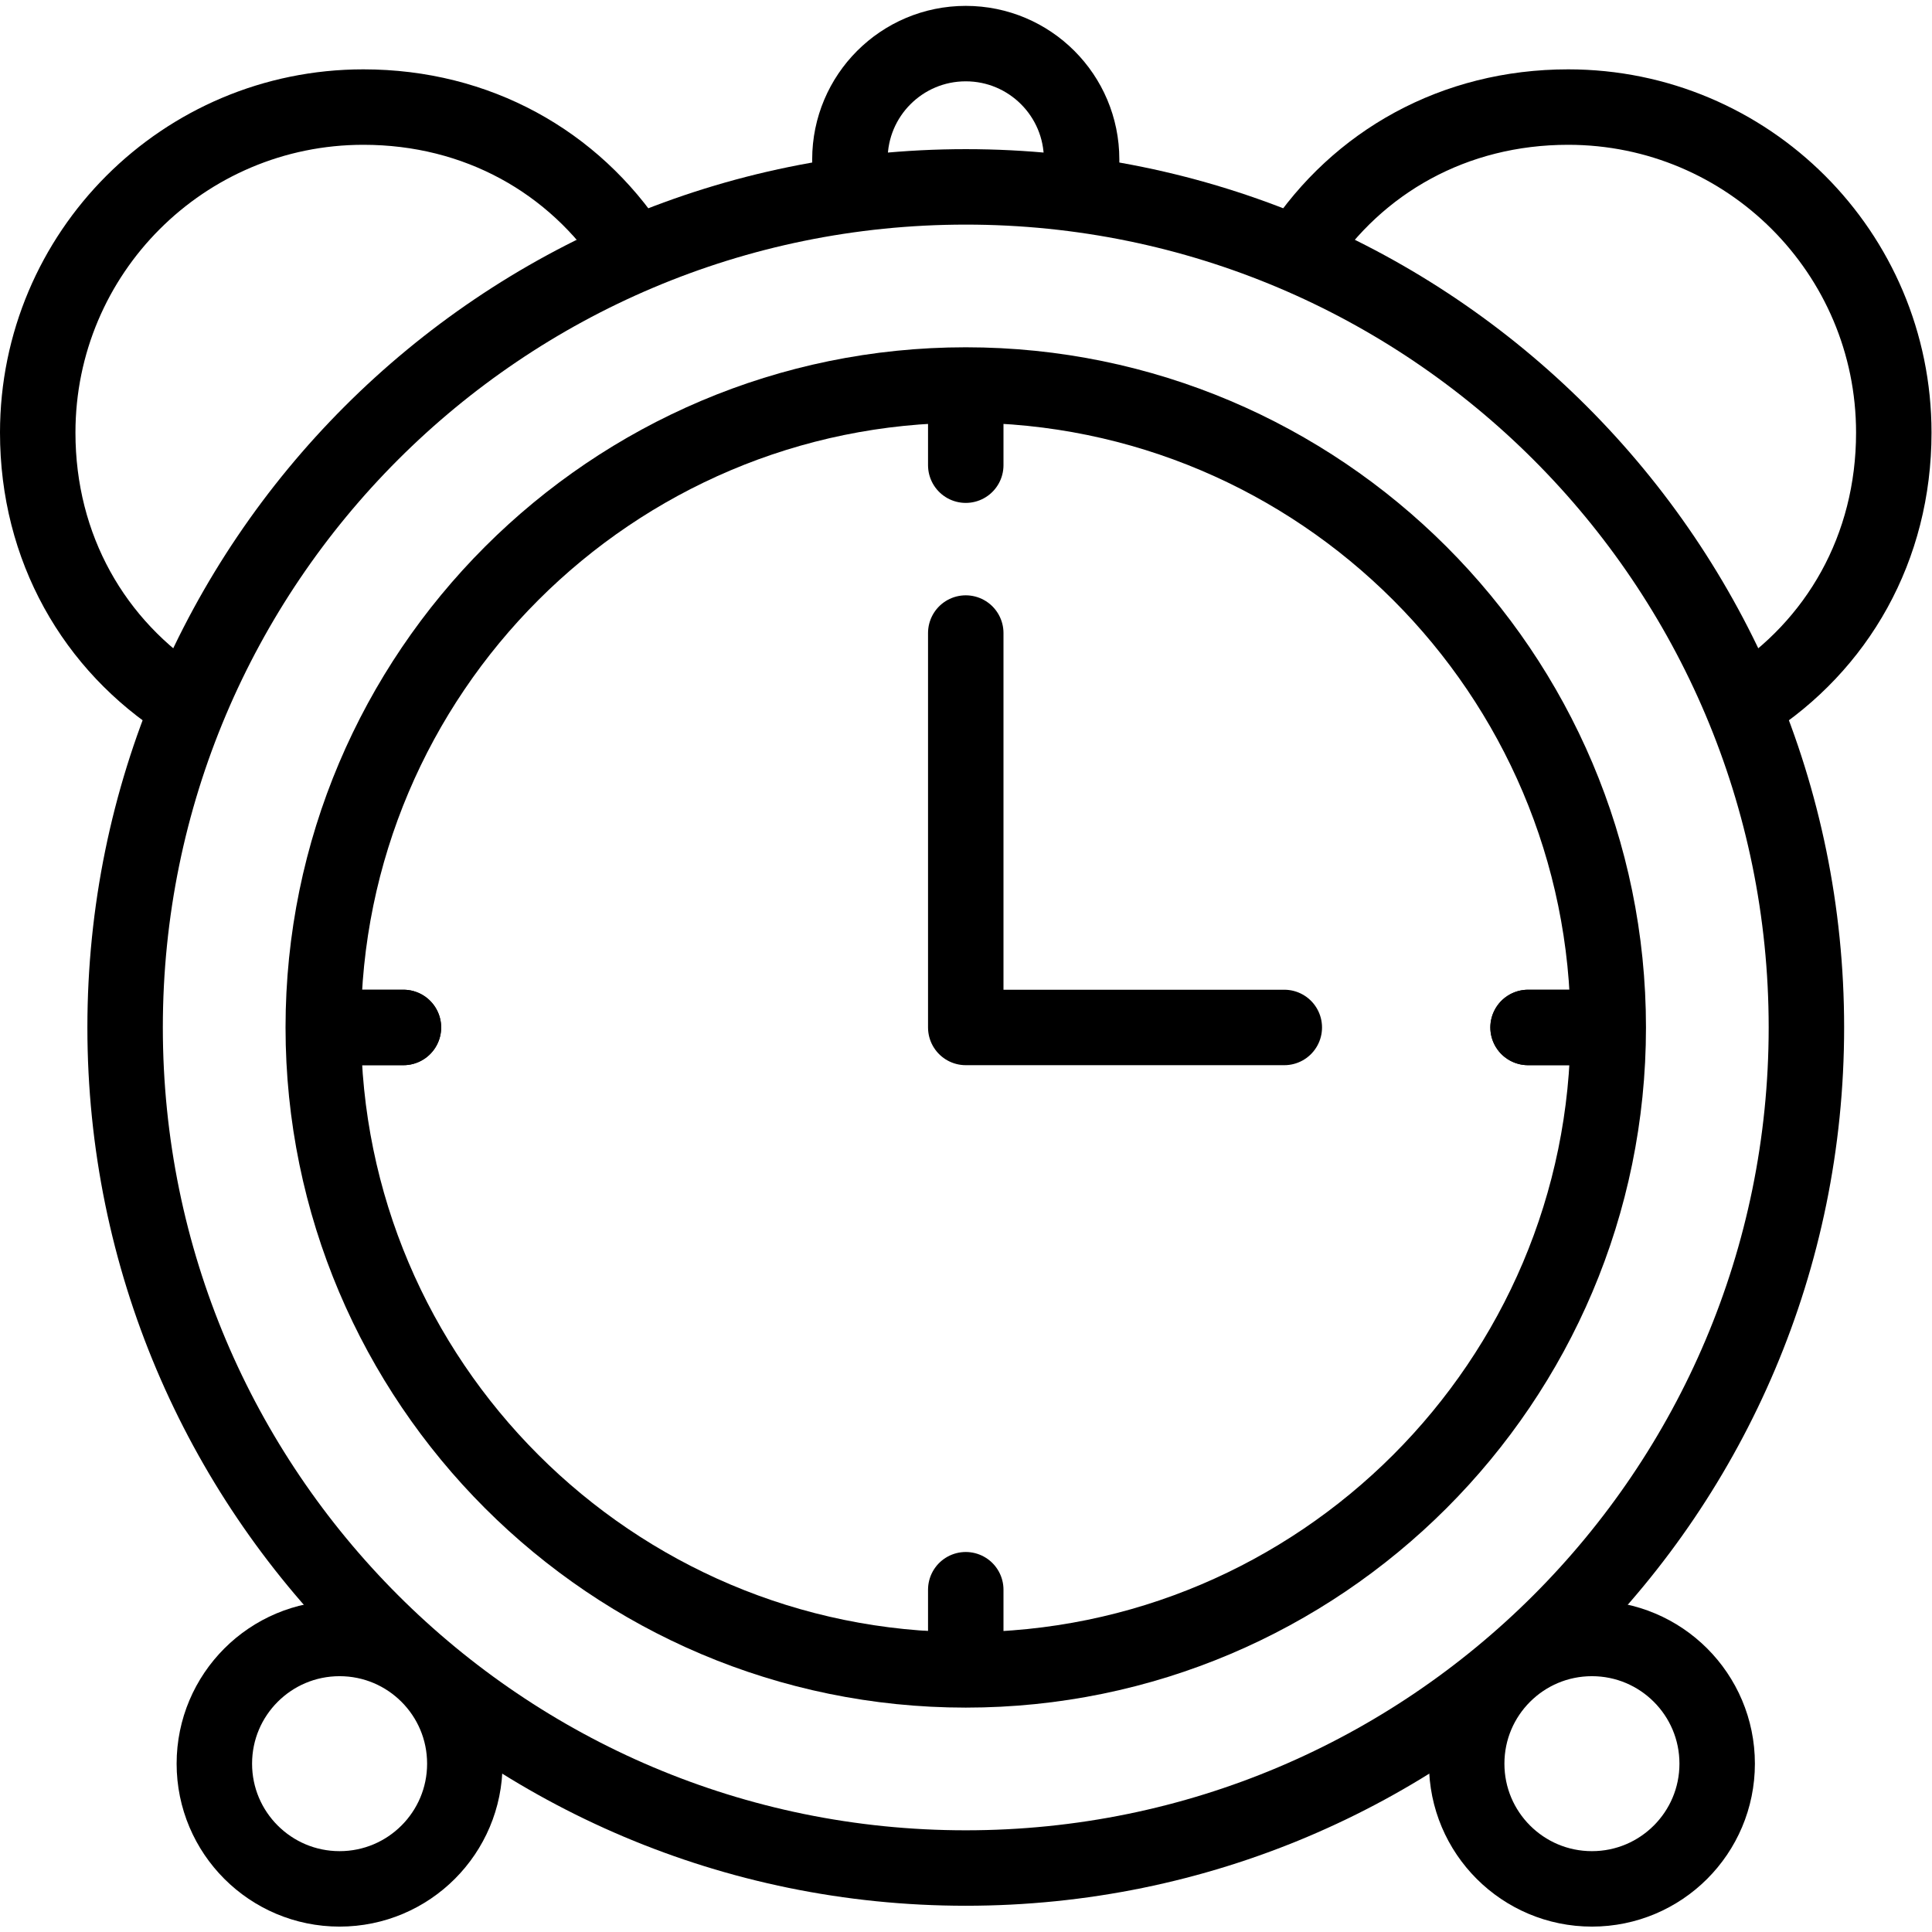 <?xml version="1.0" encoding="UTF-8" standalone="no"?>
<!-- Created with Inkscape (http://www.inkscape.org/) -->

<svg
   version="1.1"
   id="svg3060"
   xml:space="preserve"
   width="682.667"
   height="682.667"
   viewBox="0 0 682.667 682.667"
   xmlns="http://www.w3.org/2000/svg"
   xmlns:svg="http://www.w3.org/2000/svg"><defs
     id="defs3064"><clipPath
       clipPathUnits="userSpaceOnUse"
       id="clipPath3074"><path
         d="M 0,512 H 512 V 0 H 0 Z"
         id="path3072" /></clipPath></defs><g
     id="g3066"
     transform="matrix(1.333,0,0,-1.333,0,682.667)"><g
       id="g3068"><g
         id="g3070"
         clip-path="url(#clipPath3074)"><g
           id="g3076"
           transform="translate(478.836,239.774)"><path
             d="m 0,0 c 0,-123.058 -99.767,-222.816 -222.836,-222.816 -123.069,0 -222.836,99.758 -222.836,222.816 0,123.059 99.767,222.817 222.836,222.817 C -99.767,222.817 0,123.059 0,0 Z"
             style="fill:none;stroke:#000000;stroke-width:20;stroke-linecap:round;stroke-linejoin:round;stroke-miterlimit:10;stroke-dasharray:none;stroke-opacity:1"
             id="path3078" /></g><g
           id="g3080"
           transform="translate(167.515,445.763)"><path
             d="m 0,0 c -15.426,23.479 -41.001,37.983 -71.198,37.983 -47.671,0 -86.317,-38.636 -86.317,-86.296 0,-30.583 14.912,-56.45 38.911,-71.777"
             style="fill:none;stroke:#000000;stroke-width:20;stroke-linecap:round;stroke-linejoin:round;stroke-miterlimit:10;stroke-dasharray:none;stroke-opacity:1"
             id="path3082" /></g><g
           id="g3084"
           transform="translate(463.09,325.673)"><path
             d="m 0,0 c 23.998,15.327 38.91,41.194 38.91,71.776 0,47.661 -38.645,86.297 -86.316,86.297 -30.198,0 -55.773,-14.504 -71.198,-37.983"
             style="fill:none;stroke:#000000;stroke-width:20;stroke-linecap:round;stroke-linejoin:round;stroke-miterlimit:10;stroke-dasharray:none;stroke-opacity:1"
             id="path3086" /></g><g
           id="g3088"
           transform="translate(256,69.48)"><path
             d="m 0,0 c -93.909,0 -170.31,76.395 -170.31,170.296 0,93.901 76.401,170.295 170.31,170.295 93.909,0 170.31,-76.394 170.31,-170.295 C 170.31,76.395 93.909,0 0,0 Z"
             style="fill:none;stroke:#000000;stroke-width:20;stroke-linecap:round;stroke-linejoin:round;stroke-miterlimit:10;stroke-dasharray:none;stroke-opacity:1"
             id="path3090" /></g><g
           id="g3092"
           transform="translate(256,406.079)"><path
             d="M 0,0 V -17.26"
             style="fill:none;stroke:#000000;stroke-width:20;stroke-linecap:round;stroke-linejoin:round;stroke-miterlimit:10;stroke-dasharray:none;stroke-opacity:1"
             id="path3094" /></g><g
           id="g3096"
           transform="translate(256,90.731)"><path
             d="M 0,0 V -17.26"
             style="fill:none;stroke:#000000;stroke-width:20;stroke-linecap:round;stroke-linejoin:round;stroke-miterlimit:10;stroke-dasharray:none;stroke-opacity:1"
             id="path3098" /></g><g
           id="g3100"
           transform="translate(422.318,239.774)"><path
             d="M 0,0 H -17.261"
             style="fill:none;stroke:#000000;stroke-width:20;stroke-linecap:round;stroke-linejoin:round;stroke-miterlimit:10;stroke-dasharray:none;stroke-opacity:1"
             id="path3102" /></g><g
           id="g3104"
           transform="translate(106.942,239.774)"><path
             d="M 0,0 H -17.261"
             style="fill:none;stroke:#000000;stroke-width:20;stroke-linecap:round;stroke-linejoin:round;stroke-miterlimit:10;stroke-dasharray:none;stroke-opacity:1"
             id="path3106" /></g><g
           id="g3108"
           transform="translate(422.318,239.774)"><path
             d="M 0,0 H -17.261"
             style="fill:none;stroke:#000000;stroke-width:20;stroke-linecap:round;stroke-linejoin:round;stroke-miterlimit:10;stroke-dasharray:none;stroke-opacity:1"
             id="path3110" /></g><g
           id="g3112"
           transform="translate(106.942,239.774)"><path
             d="M 0,0 H -17.261"
             style="fill:none;stroke:#000000;stroke-width:20;stroke-linecap:round;stroke-linejoin:round;stroke-miterlimit:10;stroke-dasharray:none;stroke-opacity:1"
             id="path3114" /></g><g
           id="g3116"
           transform="translate(340.438,239.774)"><path
             d="M 0,0 -84.438,0.001 V 104.549"
             style="fill:none;stroke:#000000;stroke-width:20;stroke-linecap:round;stroke-linejoin:round;stroke-miterlimit:10;stroke-dasharray:none;stroke-opacity:1"
             id="path3118" /></g><g
           id="g3120"
           transform="translate(225.291,463.784)"><path
             d="m 0,0 v 6.085 c 0,16.956 13.749,30.701 30.709,30.701 16.96,0 30.709,-13.745 30.709,-30.701 V 0"
             style="fill:none;stroke:#000000;stroke-width:20;stroke-linecap:round;stroke-linejoin:round;stroke-miterlimit:10;stroke-dasharray:none;stroke-opacity:1"
             id="path3122" /></g><g
           id="g3124"
           transform="translate(455.182,44.62)"><path
             d="m 0,0 c 0,-18.331 -14.863,-33.19 -33.199,-33.19 -18.335,0 -33.198,14.859 -33.198,33.19 0,18.331 14.863,33.191 33.198,33.191 C -14.863,33.191 0,18.331 0,0 Z"
             style="fill:none;stroke:#000000;stroke-width:20;stroke-linecap:round;stroke-linejoin:round;stroke-miterlimit:10;stroke-dasharray:none;stroke-opacity:1"
             id="path3126" /></g><g
           id="g3128"
           transform="translate(123.216,44.62)"><path
             d="m 0,0 c 0,-18.331 -14.863,-33.19 -33.198,-33.19 -18.336,0 -33.199,14.859 -33.199,33.19 0,18.331 14.863,33.191 33.199,33.191 C -14.863,33.191 0,18.331 0,0 Z"
             style="fill:none;stroke:#000000;stroke-width:20;stroke-linecap:round;stroke-linejoin:round;stroke-miterlimit:10;stroke-dasharray:none;stroke-opacity:1"
             id="path3130" /></g></g></g></g></svg>
